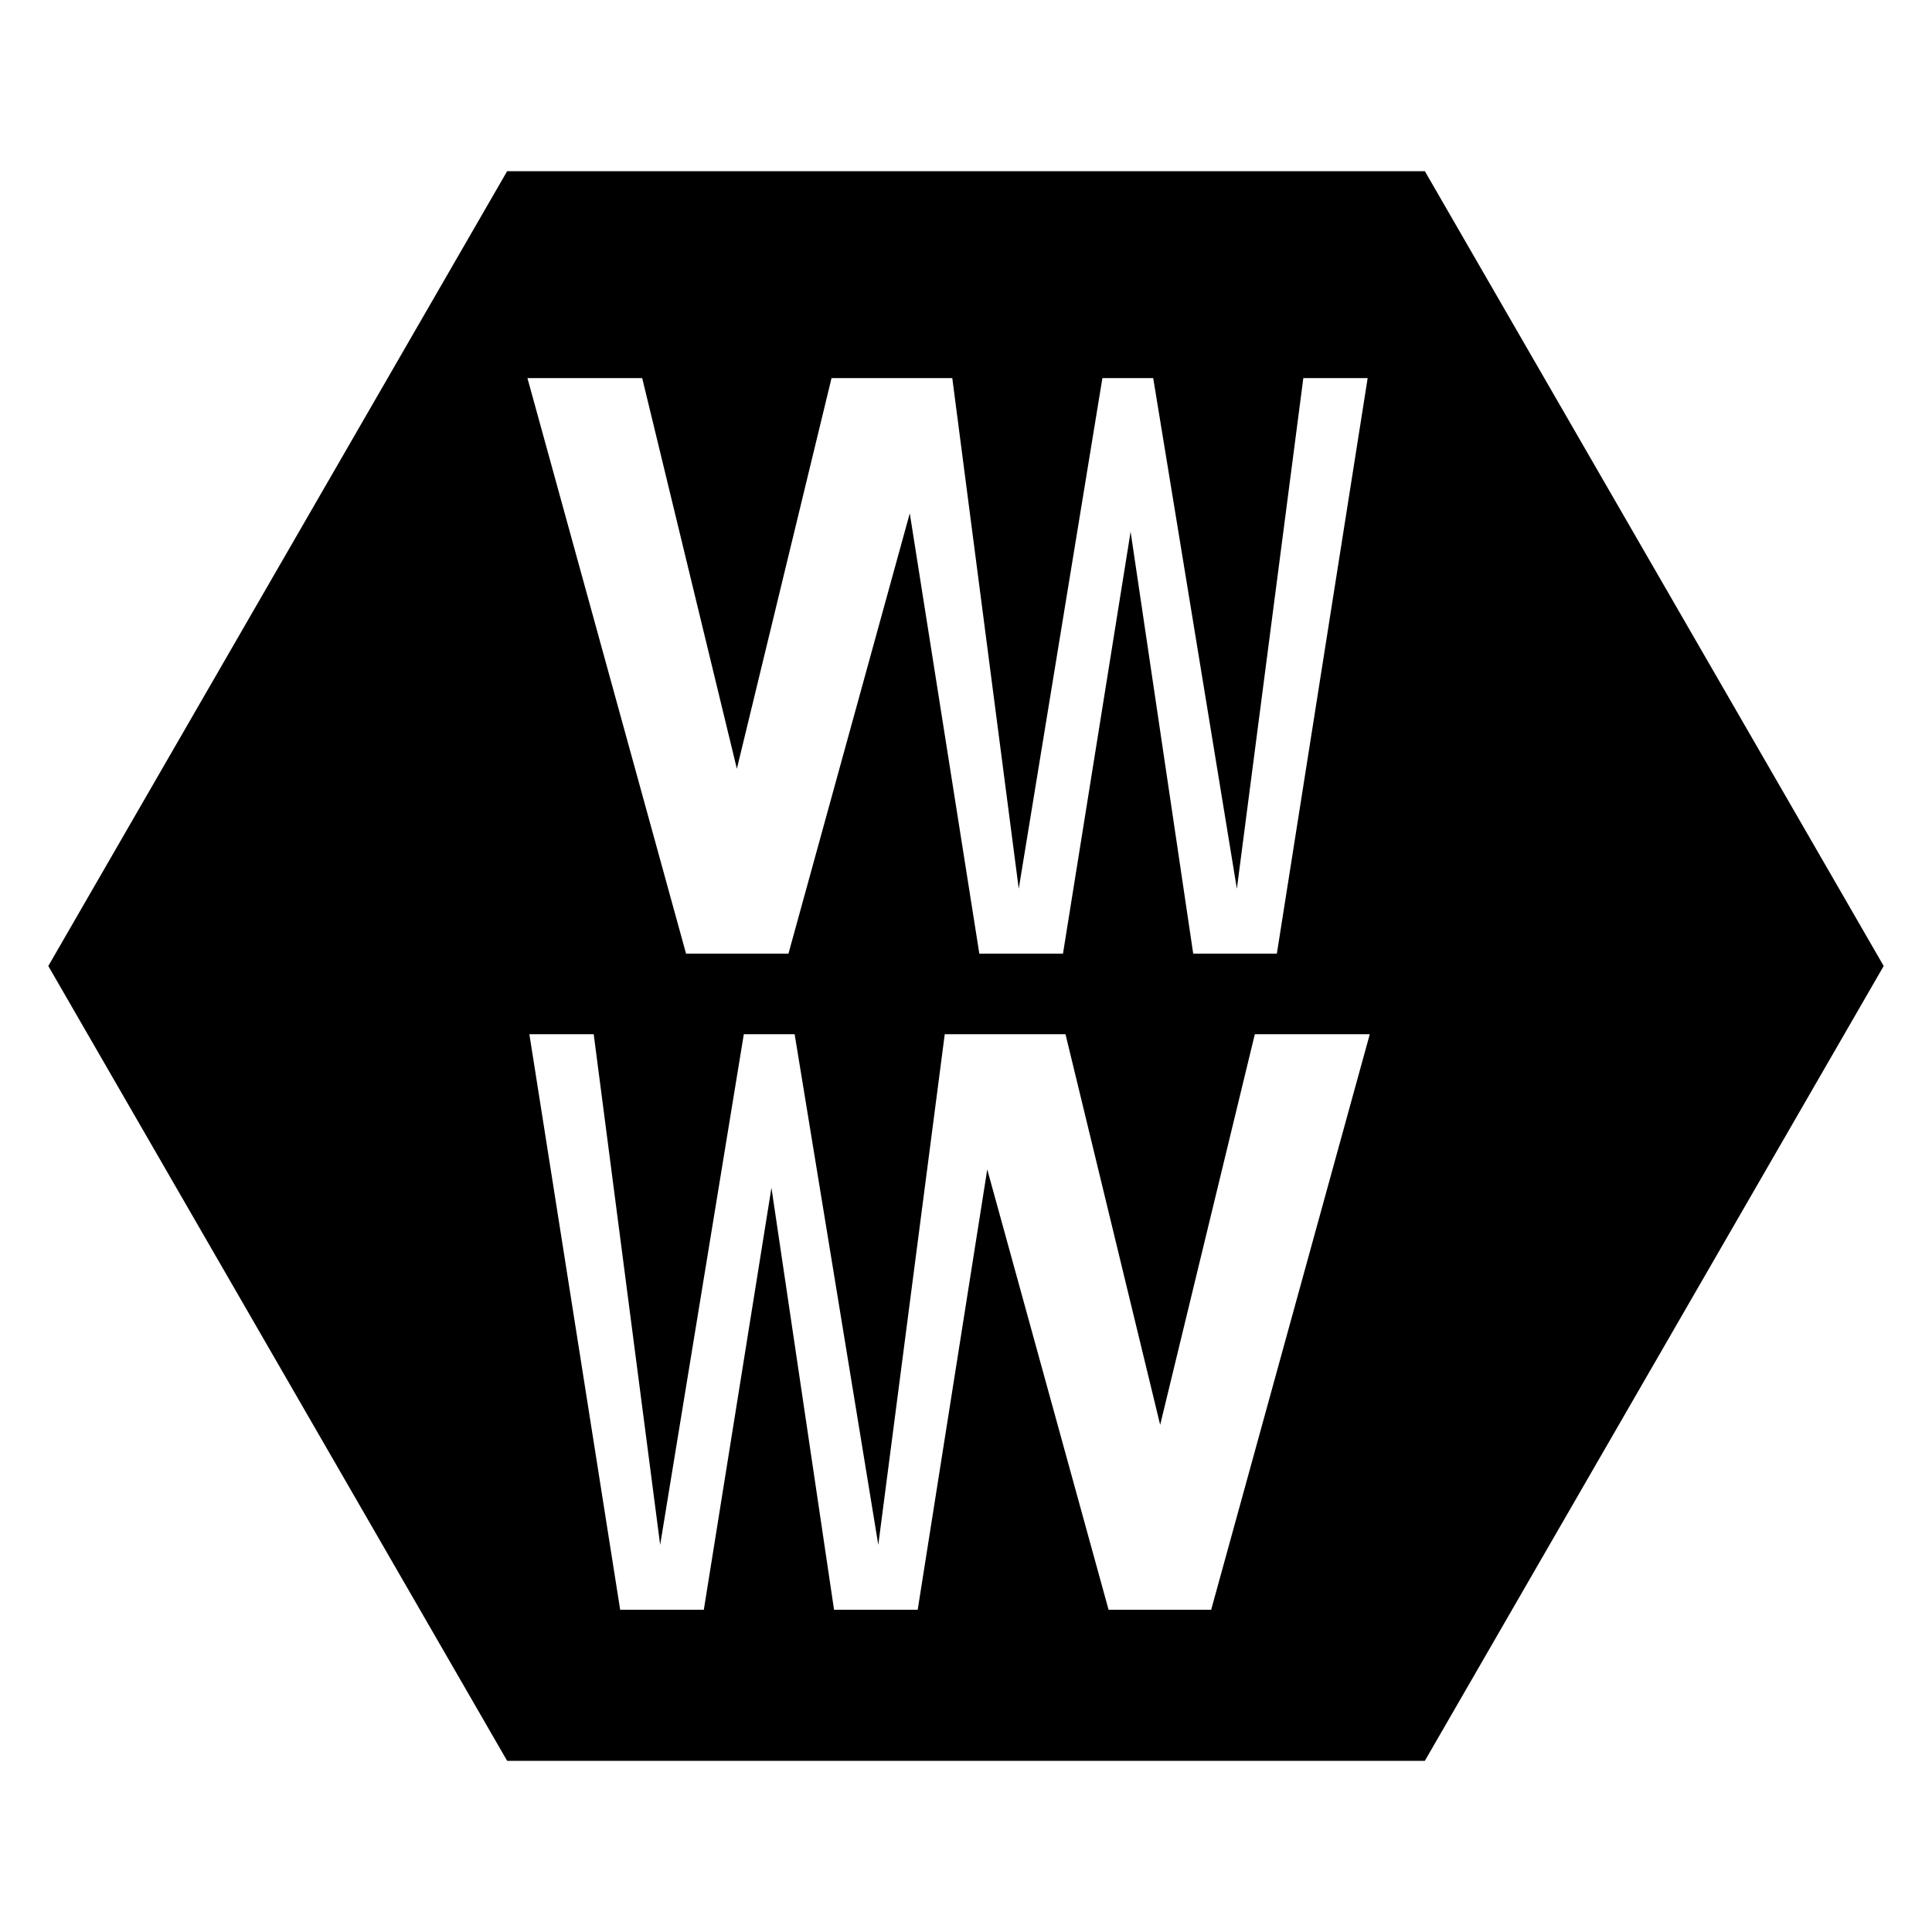 <?xml version="1.0" encoding="UTF-8"?>
<svg id="Layer_1" xmlns="http://www.w3.org/2000/svg" version="1.1" viewBox="0 0 1000 1000">
  <!-- Generator: Adobe Illustrator 29.1.0, SVG Export Plug-In . SVG Version: 2.1.0 Build 142)  -->
  <path d="M737.5,88.6h-475L25,500l237.5,411.4h475l237.5-411.4-237.5-411.4ZM332.4,195.7l49,202.2,49-202.2h62.5l34.4,264.3,43.3-264.3h26.3l43.3,264.3,34.4-264.3h33.3l-47,297.9h-43.3l-32.4-218.4-35,218.4h-43.3l-36-227.9-62.8,227.9h-53l-82.1-297.9h59.5ZM626.8,833.2h-53l-62.8-227.9-36,227.9h-43.3l-32.4-218.4-35,218.4h-43.3l-47-297.9h33.3l34.4,264.3,43.3-264.3h26.3l43.3,264.3,34.4-264.3h62.5l49,202.2,49-202.2h59.5l-82.1,297.9Z"/>
</svg>